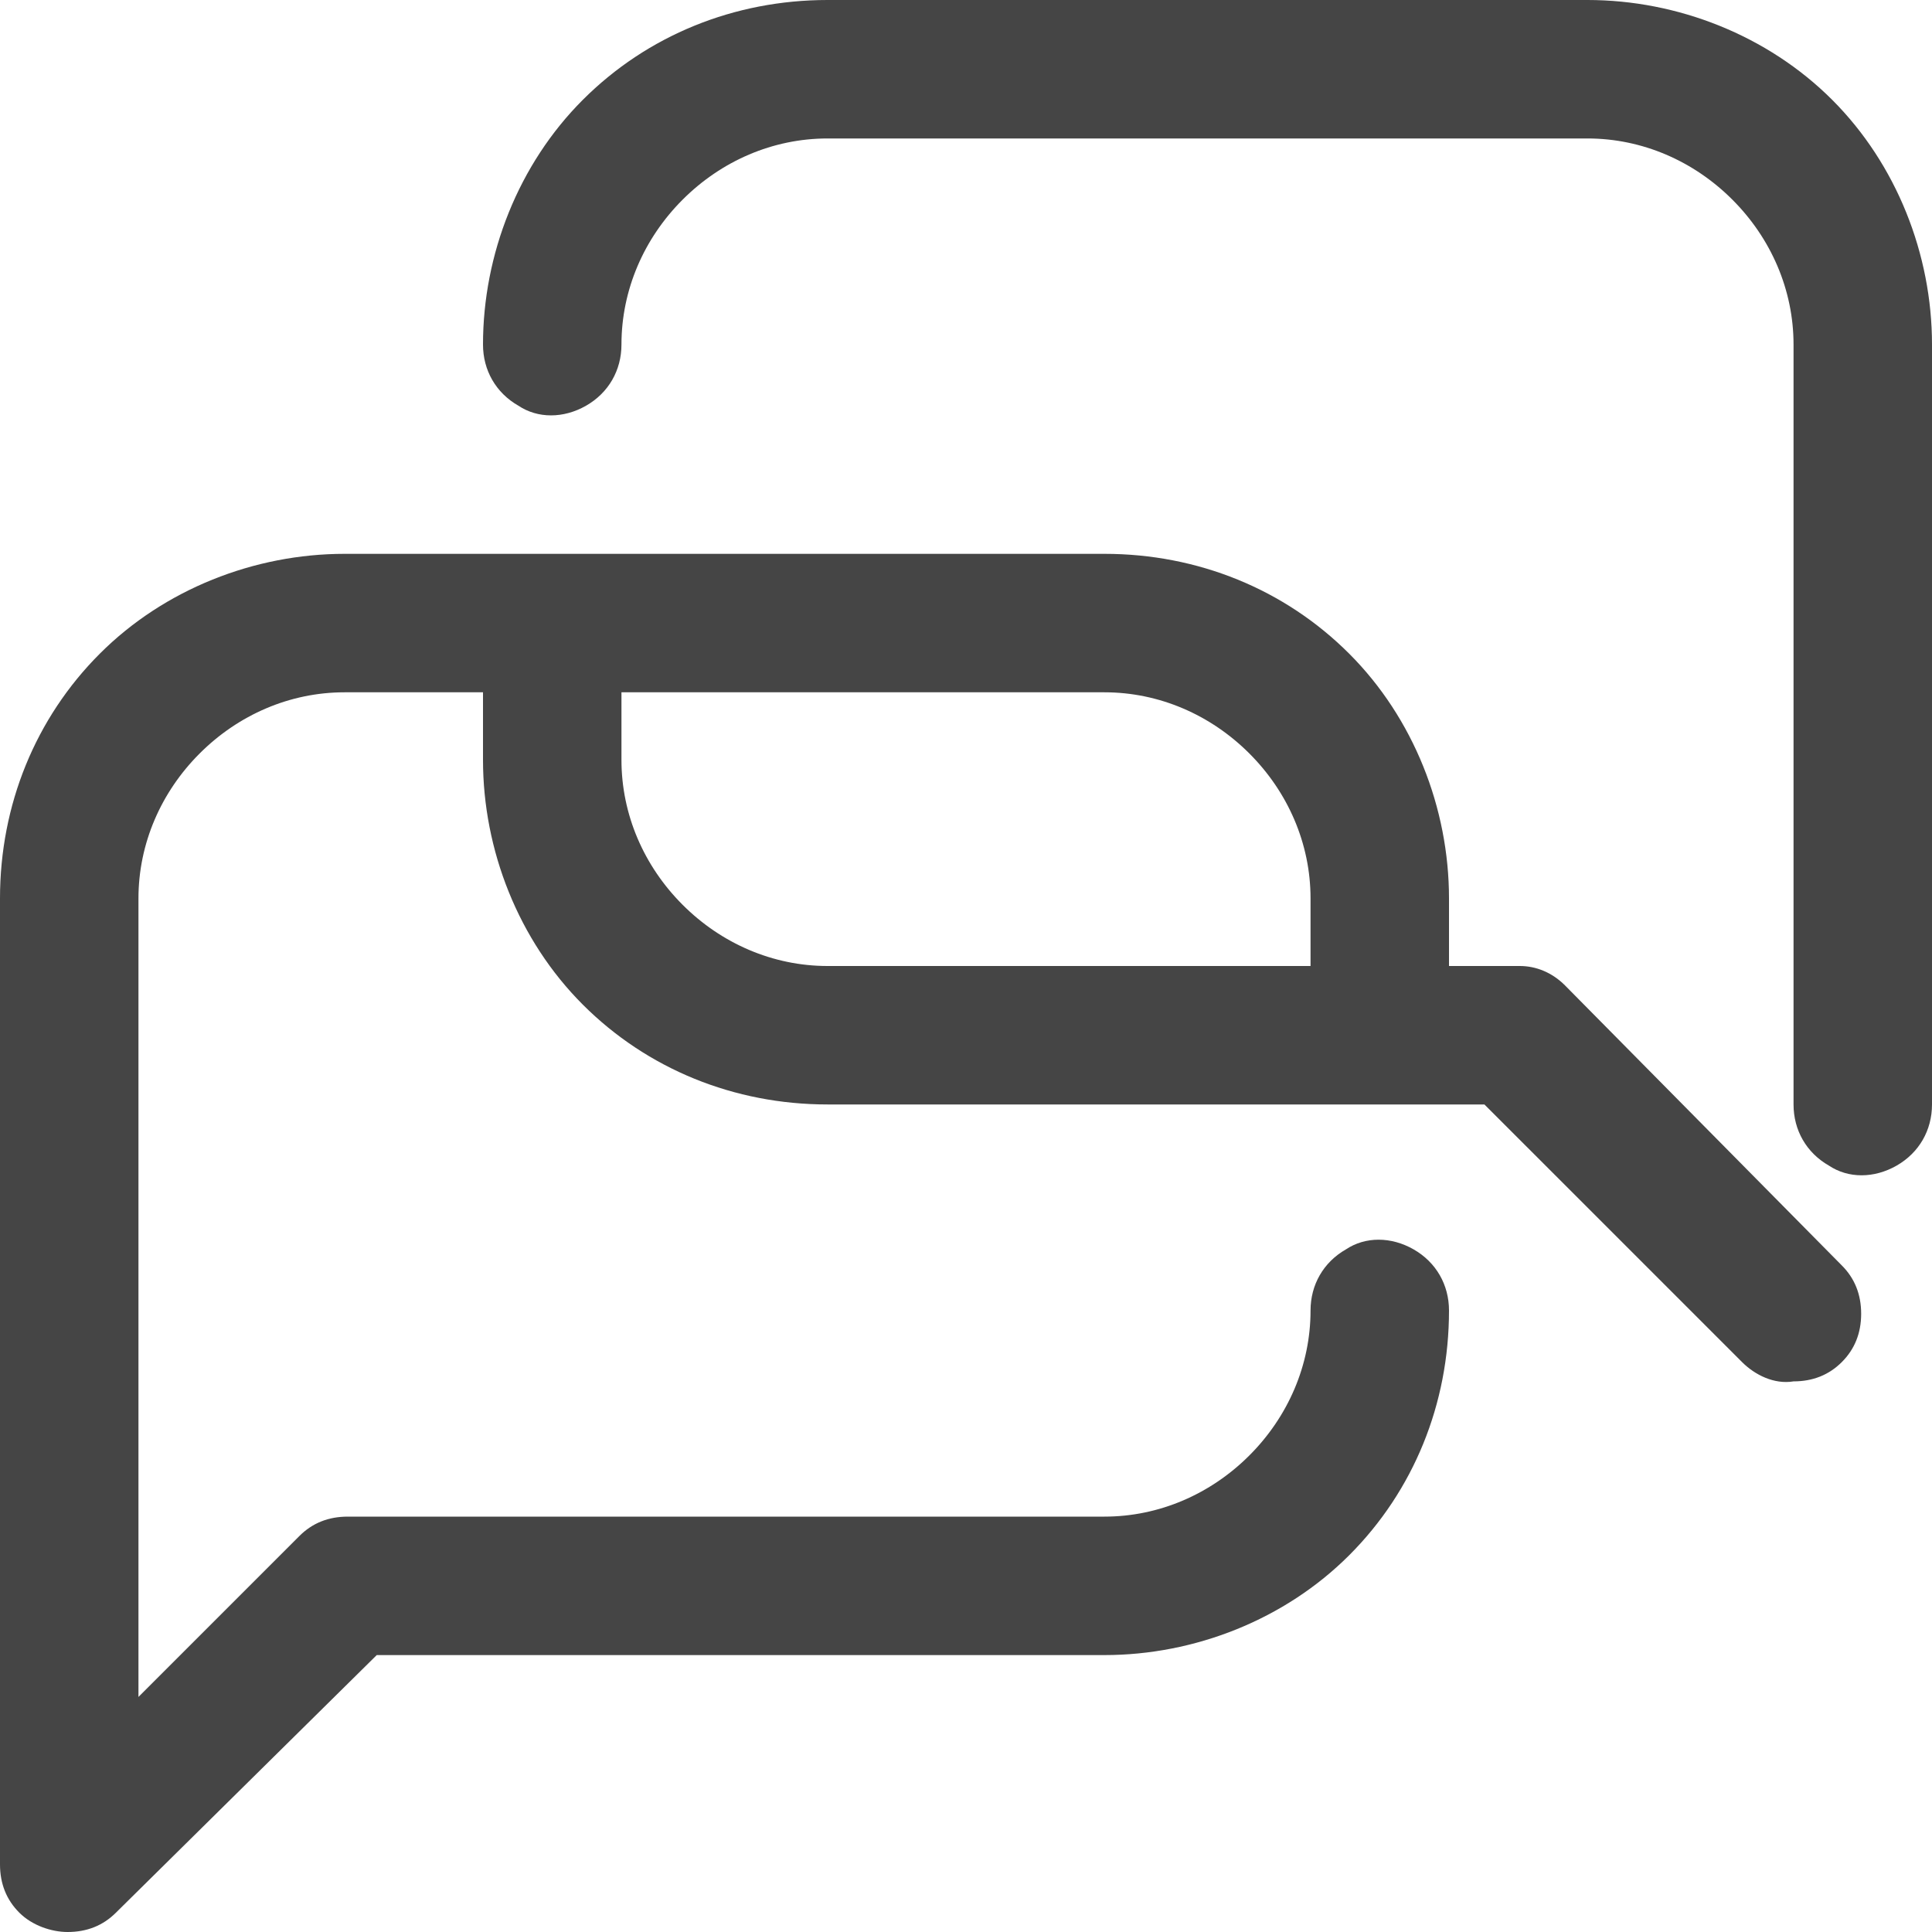 <?xml version="1.0" encoding="UTF-8"?>
<svg width="60px" height="60px" viewBox="0 0 60 60" version="1.1" xmlns="http://www.w3.org/2000/svg" xmlns:xlink="http://www.w3.org/1999/xlink">
    <title>Engager_Icon_Benefits_HIGHER-ENGAGEMENT</title>
    <g id="Page-1" stroke="none" stroke-width="1" fill="none" fill-rule="evenodd">
        <g id="Engager_Icon_Benefits_HIGHER-ENGAGEMENT" fill="#454545" fill-rule="nonzero">
            <path d="M48.6,30.6 C48.2,30.2 47.7,30 47.2,30 L45,30 L45,27.9 C45,25.1 43.9,22.3 41.9,20.3 C39.9,18.3 37.2,17.2 34.3,17.2 L10.7,17.2 C7.9,17.2 5.1,18.3 3.1,20.3 C1.1,22.3 0,25 0,27.9 L0,57.9 C0,58.5 0.2,59 0.6,59.4 C1,59.8 1.6,60 2.1,60 C2.7,60 3.2,59.8 3.6,59.4 L11.7,51.4 L34.3,51.4 C37.1,51.4 39.9,50.3 41.9,48.3 C43.9,46.3 45,43.6 45,40.7 C45,39.9 44.6,39.2 43.9,38.8 C43.2,38.4 42.4,38.4 41.8,38.8 C41.1,39.2 40.7,39.9 40.7,40.7 C40.7,42.4 40,44 38.8,45.2 C37.6,46.4 36,47.1 34.3,47.1 L10.8,47.1 C10.2,47.1 9.7,47.3 9.3,47.7 L4.3,52.7 L4.3,27.9 C4.3,26.2 5,24.6 6.2,23.4 C7.4,22.2 9,21.5 10.7,21.5 L15,21.5 L15,23.6 C15,26.4 16.1,29.2 18.1,31.2 C20.1,33.2 22.8,34.3 25.7,34.3 L46.1,34.3 L54.1,42.3 C54.5,42.7 55.1,43 55.7,42.9 C56.3,42.9 56.8,42.7 57.2,42.3 C57.6,41.9 57.8,41.4 57.8,40.8 C57.8,40.2 57.6,39.7 57.2,39.3 L48.6,30.6 Z M19.3,23.6 L19.3,21.5 L34.3,21.5 C36,21.5 37.6,22.2 38.8,23.4 C40,24.6 40.7,26.2 40.7,27.9 L40.7,30 L25.7,30 C24,30 22.4,29.3 21.2,28.1 C20,26.9 19.3,25.3 19.3,23.6 Z M60,10.7 L60,34.3 C60,35.1 59.6,35.8 58.9,36.2 C58.2,36.6 57.4,36.6 56.8,36.2 C56.1,35.8 55.7,35.1 55.7,34.3 L55.7,10.7 C55.7,9 55,7.4 53.8,6.2 C52.6,5 51,4.3 49.3,4.3 L25.7,4.3 C24,4.3 22.4,5 21.2,6.2 C20,7.4 19.3,9 19.3,10.7 C19.3,11.5 18.9,12.2 18.2,12.6 C17.5,13 16.7,13 16.1,12.6 C15.4,12.2 15,11.5 15,10.7 C15,7.9 16.1,5.1 18.1,3.1 C20.1,1.1 22.8,0 25.7,0 L49.3,0 C52.1,0 54.9,1.1 56.9,3.1 C58.9,5.1 60,7.9 60,10.7 Z" id="Shape"></path>
        </g>
    </g>
</svg>